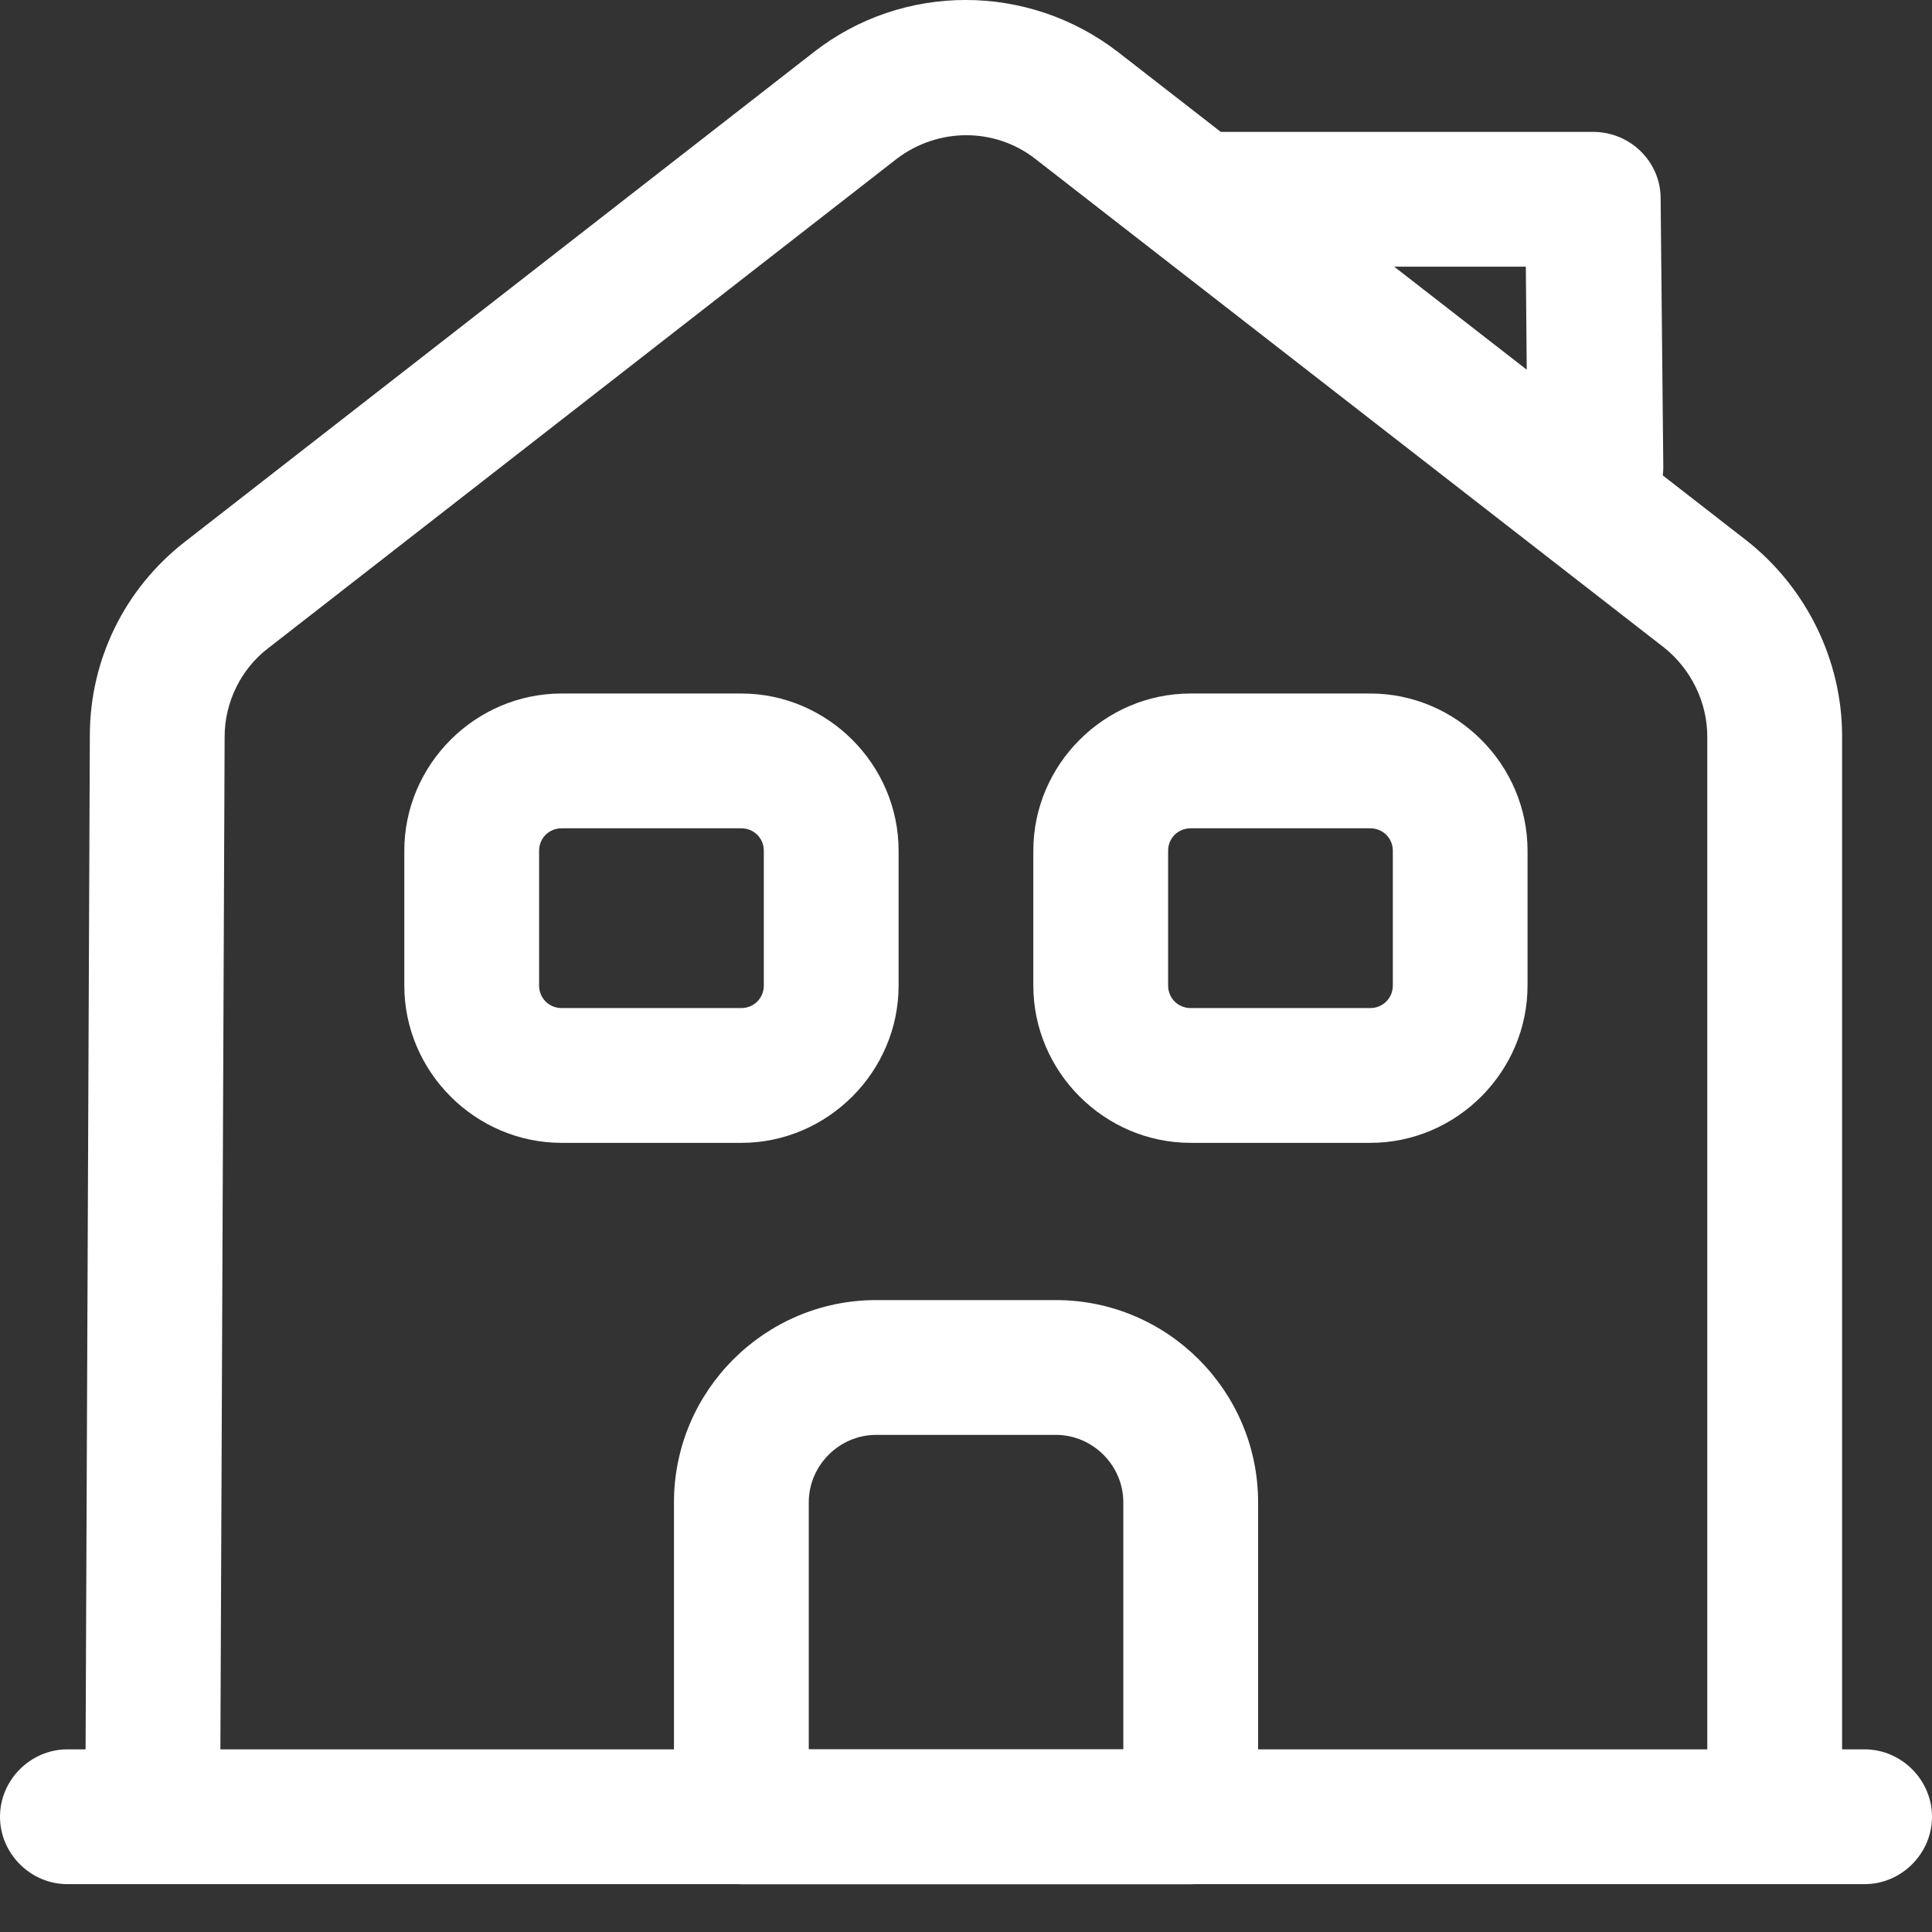 <?xml version="1.0" encoding="UTF-8"?> <svg xmlns="http://www.w3.org/2000/svg" width="26" height="26" viewBox="0 0 26 26" fill="none"><rect x="0" y="0" width="26" height="26" fill="#333333" stroke="none"/><path d="M21.465 7.217C20.969 7.217 20.558 6.818 20.558 6.322L20.534 3.589H16.12C15.624 3.589 15.213 3.178 15.213 2.682C15.213 2.186 15.624 1.775 16.12 1.775H21.441C21.937 1.775 22.348 2.174 22.348 2.67L22.384 6.298C22.372 6.806 21.973 7.217 21.465 7.217C21.465 7.217 21.477 7.217 21.465 7.217Z" fill="white"></path><path d="M18.441 15.38H16.023C14.862 15.38 13.906 14.424 13.906 13.263V11.449C13.906 10.288 14.862 9.333 16.023 9.333H18.441C19.602 9.333 20.557 10.288 20.557 11.449V13.263C20.557 14.424 19.602 15.38 18.441 15.38ZM16.023 11.147C15.853 11.147 15.72 11.28 15.72 11.449V13.263C15.72 13.432 15.853 13.566 16.023 13.566H18.441C18.61 13.566 18.744 13.432 18.744 13.263V11.449C18.744 11.28 18.61 11.147 18.441 11.147H16.023Z" fill="white"></path><path d="M9.976 15.38H7.558C6.397 15.38 5.441 14.424 5.441 13.263V11.449C5.441 10.288 6.397 9.333 7.558 9.333H9.976C11.137 9.333 12.093 10.288 12.093 11.449V13.263C12.093 14.424 11.137 15.38 9.976 15.38ZM7.558 11.147C7.388 11.147 7.255 11.28 7.255 11.449V13.263C7.255 13.432 7.388 13.566 7.558 13.566H9.976C10.146 13.566 10.279 13.432 10.279 13.263V11.449C10.279 11.28 10.146 11.147 9.976 11.147H7.558Z" fill="white"></path><path d="M16.024 25.357H9.977C9.481 25.357 9.07 24.945 9.07 24.45V20.217C9.07 18.718 10.292 17.496 11.791 17.496H14.21C15.709 17.496 16.931 18.718 16.931 20.217V24.45C16.931 24.945 16.52 25.357 16.024 25.357ZM10.884 23.543H15.117V20.217C15.117 19.721 14.706 19.31 14.21 19.31H11.791C11.295 19.31 10.884 19.721 10.884 20.217V23.543Z" fill="white"></path><path d="M2.962 24.449H1.148L1.209 9.901C1.209 8.873 1.681 7.918 2.491 7.289L10.956 0.698C12.153 -0.233 13.834 -0.233 15.043 0.698L23.508 7.277C24.307 7.906 24.79 8.885 24.79 9.901V24.449H22.976V9.913C22.976 9.454 22.759 9.006 22.396 8.716L13.931 2.137C13.387 1.714 12.625 1.714 12.068 2.137L3.603 8.728C3.241 9.006 3.023 9.454 3.023 9.913L2.962 24.449Z" fill="white"></path><path d="M25.093 25.356H0.907C0.411 25.356 0 24.945 0 24.449C0 23.953 0.411 23.542 0.907 23.542H25.093C25.589 23.542 26 23.953 26 24.449C26 24.945 25.589 25.356 25.093 25.356Z" fill="white"></path></svg> 